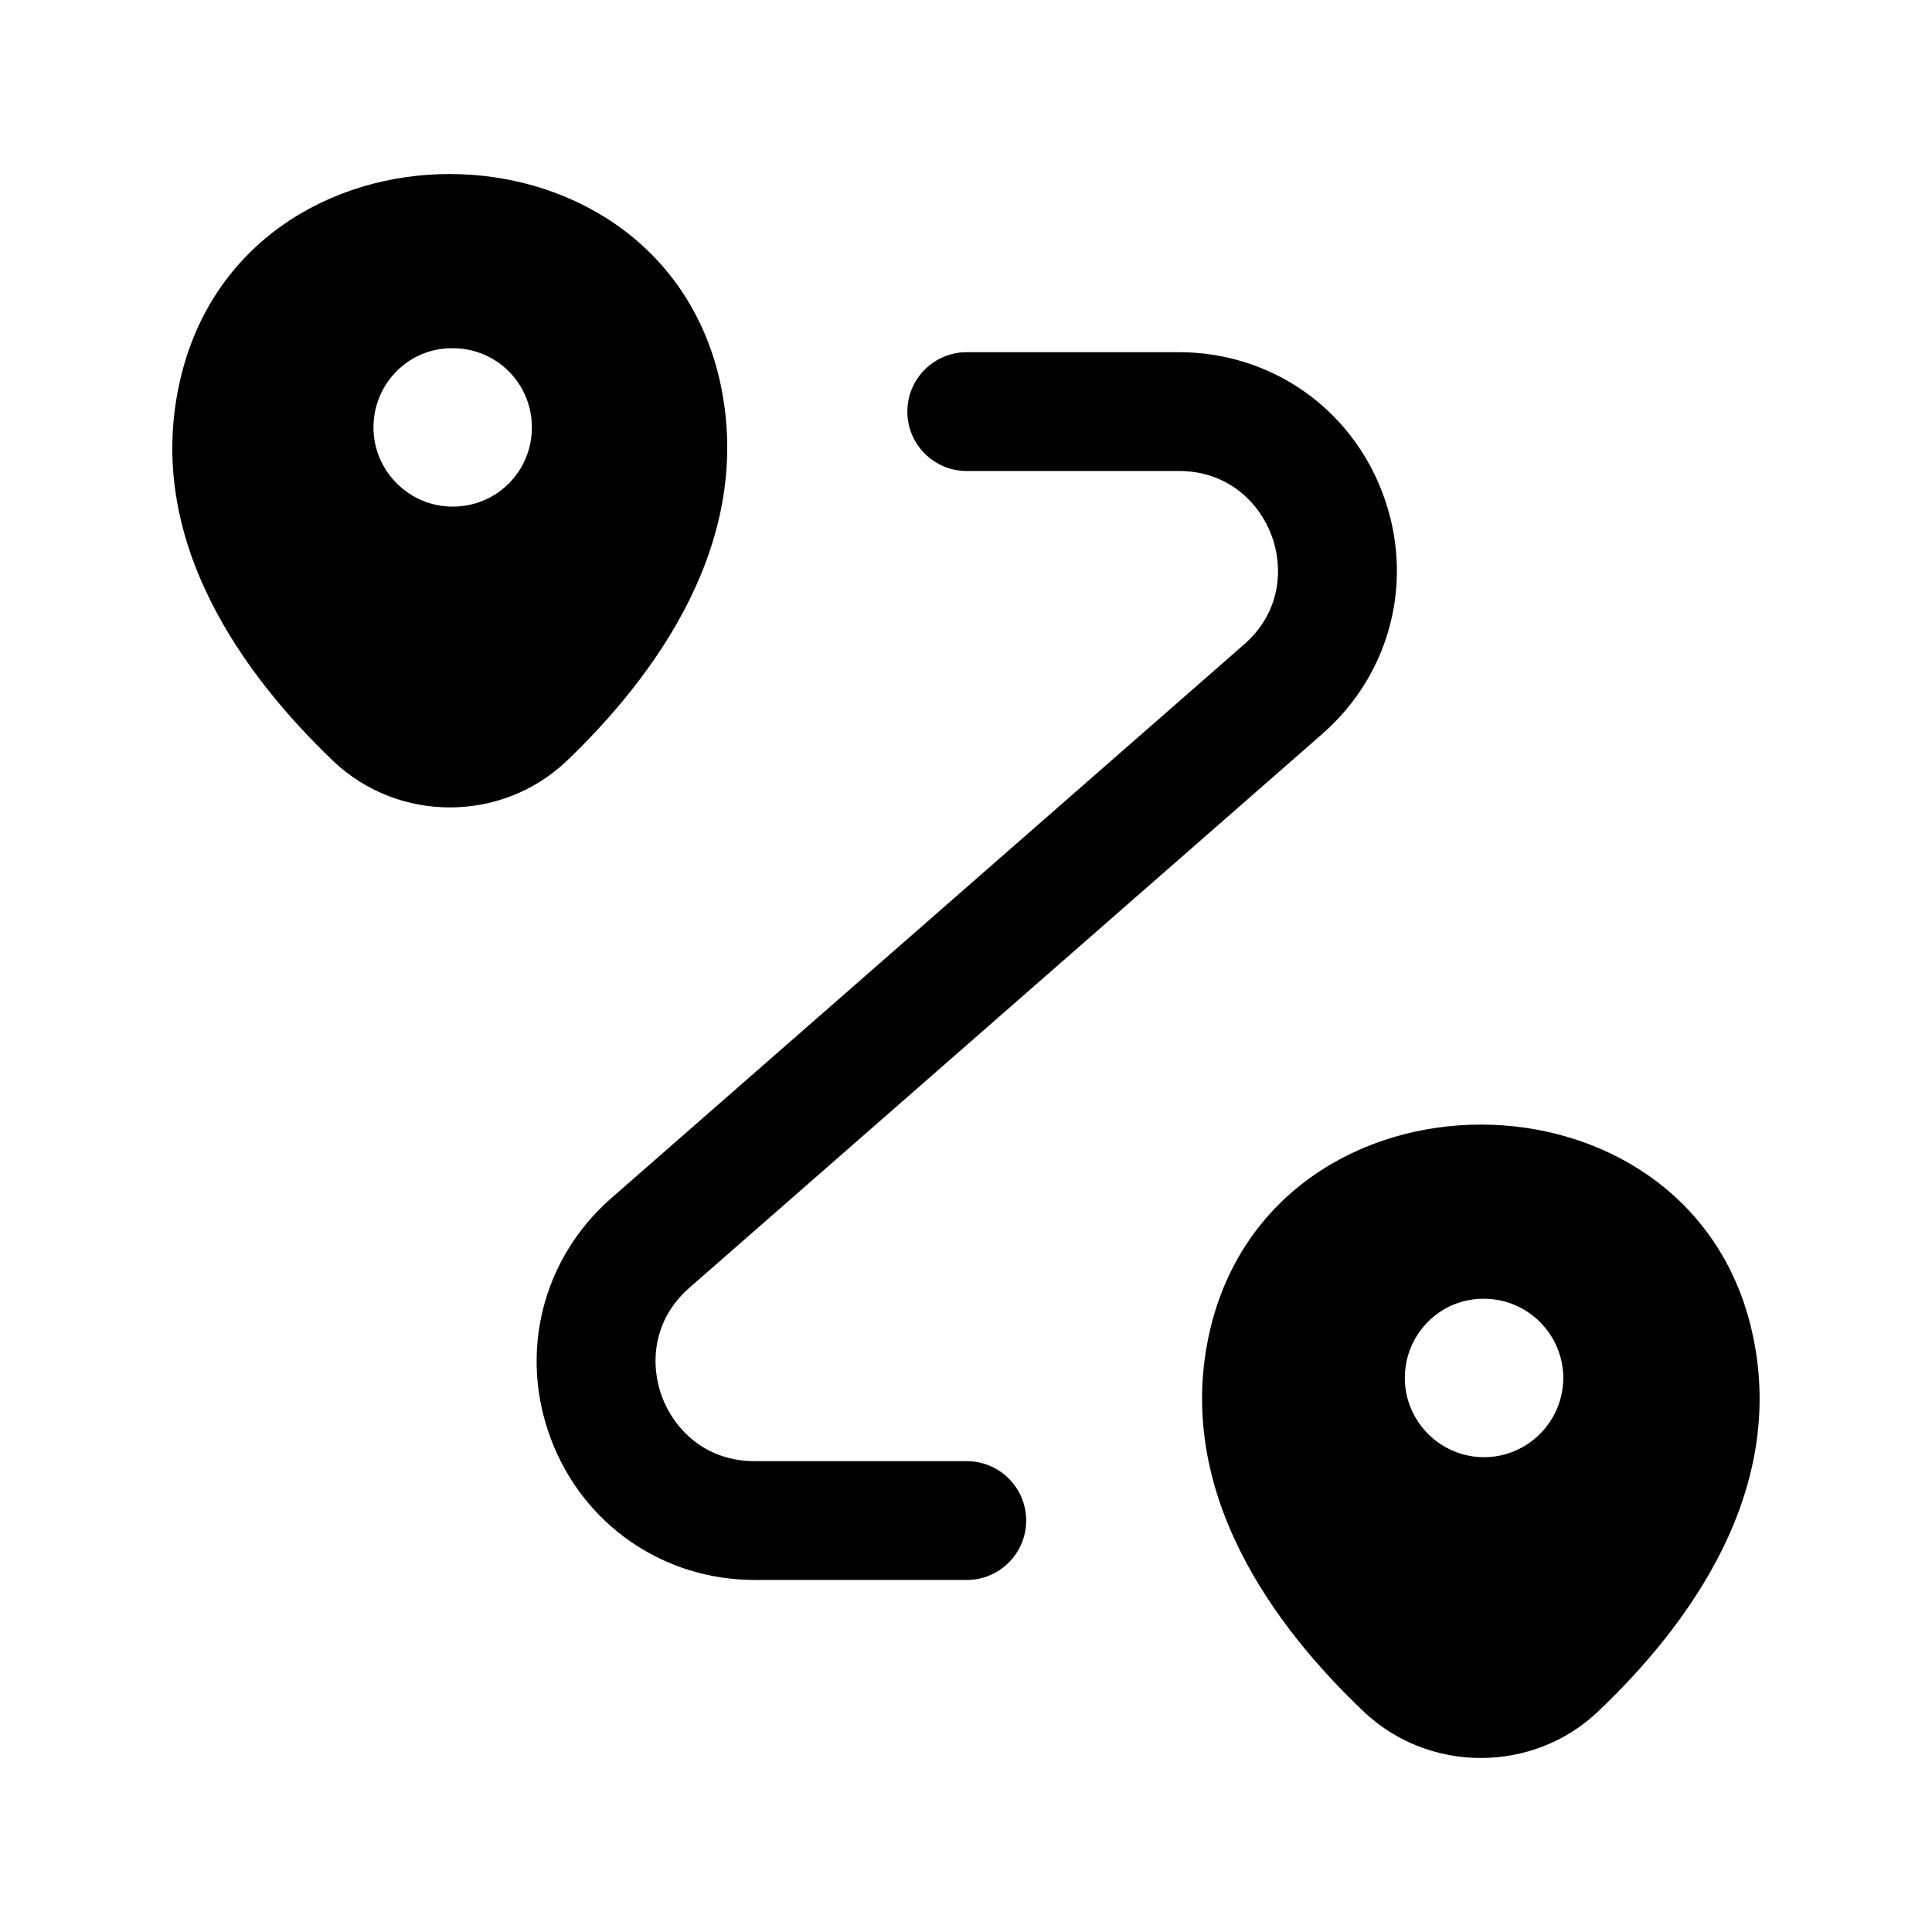 <?xml version="1.0" encoding="UTF-8"?>
<!-- Uploaded to: ICON Repo, www.iconrepo.com, Generator: ICON Repo Mixer Tools -->
<svg fill="#000000" width="800px" height="800px" version="1.1" viewBox="144 144 512 512" xmlns="http://www.w3.org/2000/svg">
 <path d="m334.71 244.67c-16.793-72.633-126.16-72.844-142.96 0-9.867 42.617 17.215 78.723 40.727 101.18 17.215 16.164 44.293 16.164 61.508 0 23.508-22.461 50.379-58.566 40.723-101.18zm-70.746 33.59c-11.547 0-20.992-9.445-20.992-20.992s9.238-20.992 20.781-20.992h0.211c11.754 0 20.992 9.445 20.992 20.992s-9.234 20.992-20.992 20.992zm344.27 218.32c-16.793-72.633-126.58-72.844-143.59 0-9.867 42.613 17.215 78.719 40.934 101.18 17.215 16.164 44.504 16.164 61.715 0 23.727-22.465 50.805-58.57 40.938-101.18zm-70.949 33.59c-11.547 0-20.992-9.445-20.992-20.992s9.234-20.992 20.781-20.992h0.211c11.547 0 20.992 9.445 20.992 20.992 0 11.543-9.449 20.992-20.992 20.992zm-121.34 16.793c0 8.691-7.051 15.742-15.742 15.742h-56.191c-24.293 0-45.512-14.699-54.039-37.434-8.547-22.734-2.254-47.746 16.012-63.734l167.69-146.74c10.086-8.816 10.371-20.746 7.277-28.965-3.074-8.219-11.152-17.016-24.559-17.016h-56.191c-8.691 0-15.742-7.051-15.742-15.742 0-8.691 7.051-15.742 15.742-15.742h56.191c24.293 0 45.512 14.699 54.039 37.434 8.547 22.734 2.254 47.746-16.012 63.734l-167.69 146.74c-10.086 8.816-10.371 20.746-7.277 28.965 3.074 8.219 11.152 17.016 24.559 17.016h56.191c8.691-0.004 15.742 7.051 15.742 15.742z"/>
</svg>